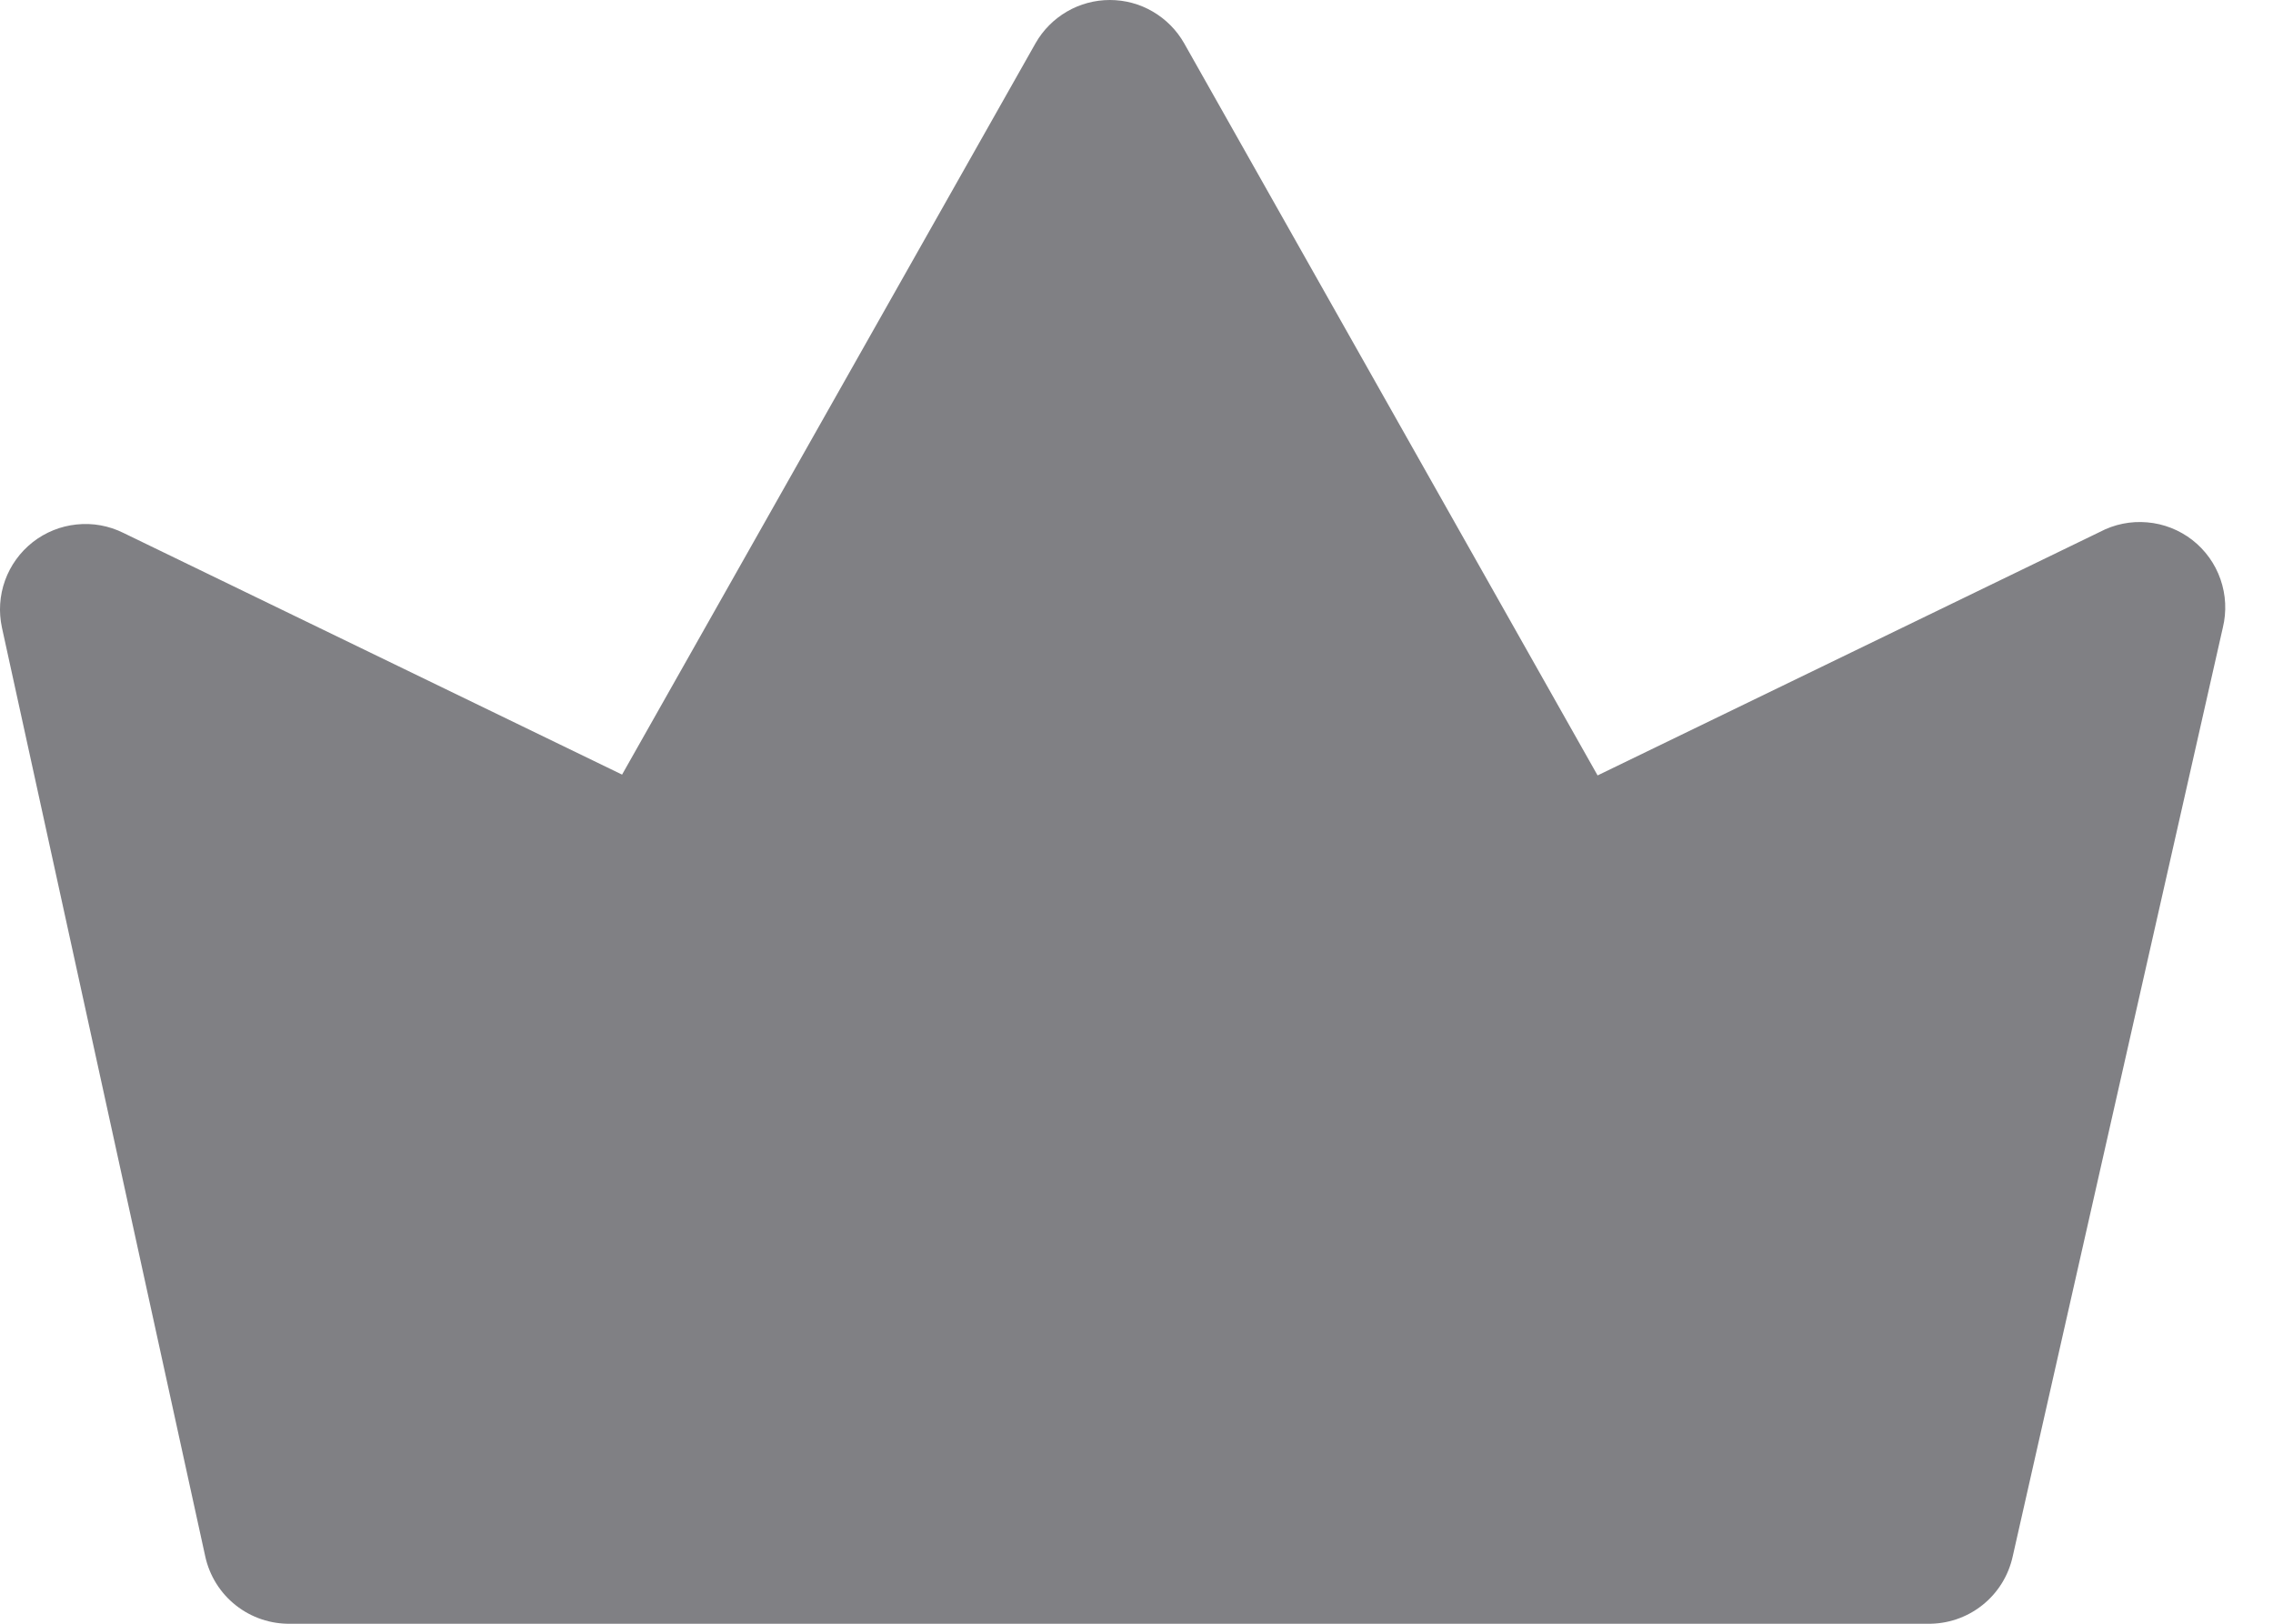 <svg width="28" height="20" viewBox="0 0 28 20" fill="none" xmlns="http://www.w3.org/2000/svg">
<g id="crown">
<path id="Vector" d="M27.382 7.731L24.794 19.169C24.742 19.408 24.609 19.622 24.417 19.773C24.225 19.925 23.986 20.005 23.741 20H3.581C3.336 20.005 3.097 19.925 2.905 19.773C2.713 19.622 2.58 19.408 2.528 19.169L0.024 7.731C-0.018 7.537 -0.005 7.336 0.062 7.15C0.129 6.964 0.247 6.801 0.403 6.678C0.559 6.556 0.747 6.48 0.944 6.46C1.141 6.439 1.34 6.475 1.518 6.563L7.663 9.541L12.756 0.533C12.848 0.371 12.981 0.237 13.142 0.143C13.303 0.049 13.486 0 13.672 0C13.858 0 14.041 0.049 14.201 0.143C14.362 0.237 14.495 0.371 14.587 0.533L19.68 9.551L25.867 6.552C26.046 6.457 26.249 6.416 26.451 6.434C26.653 6.451 26.846 6.527 27.006 6.651C27.166 6.776 27.287 6.944 27.353 7.135C27.42 7.327 27.43 7.534 27.382 7.731Z" fill="#808084"/>
</g>
</svg>
